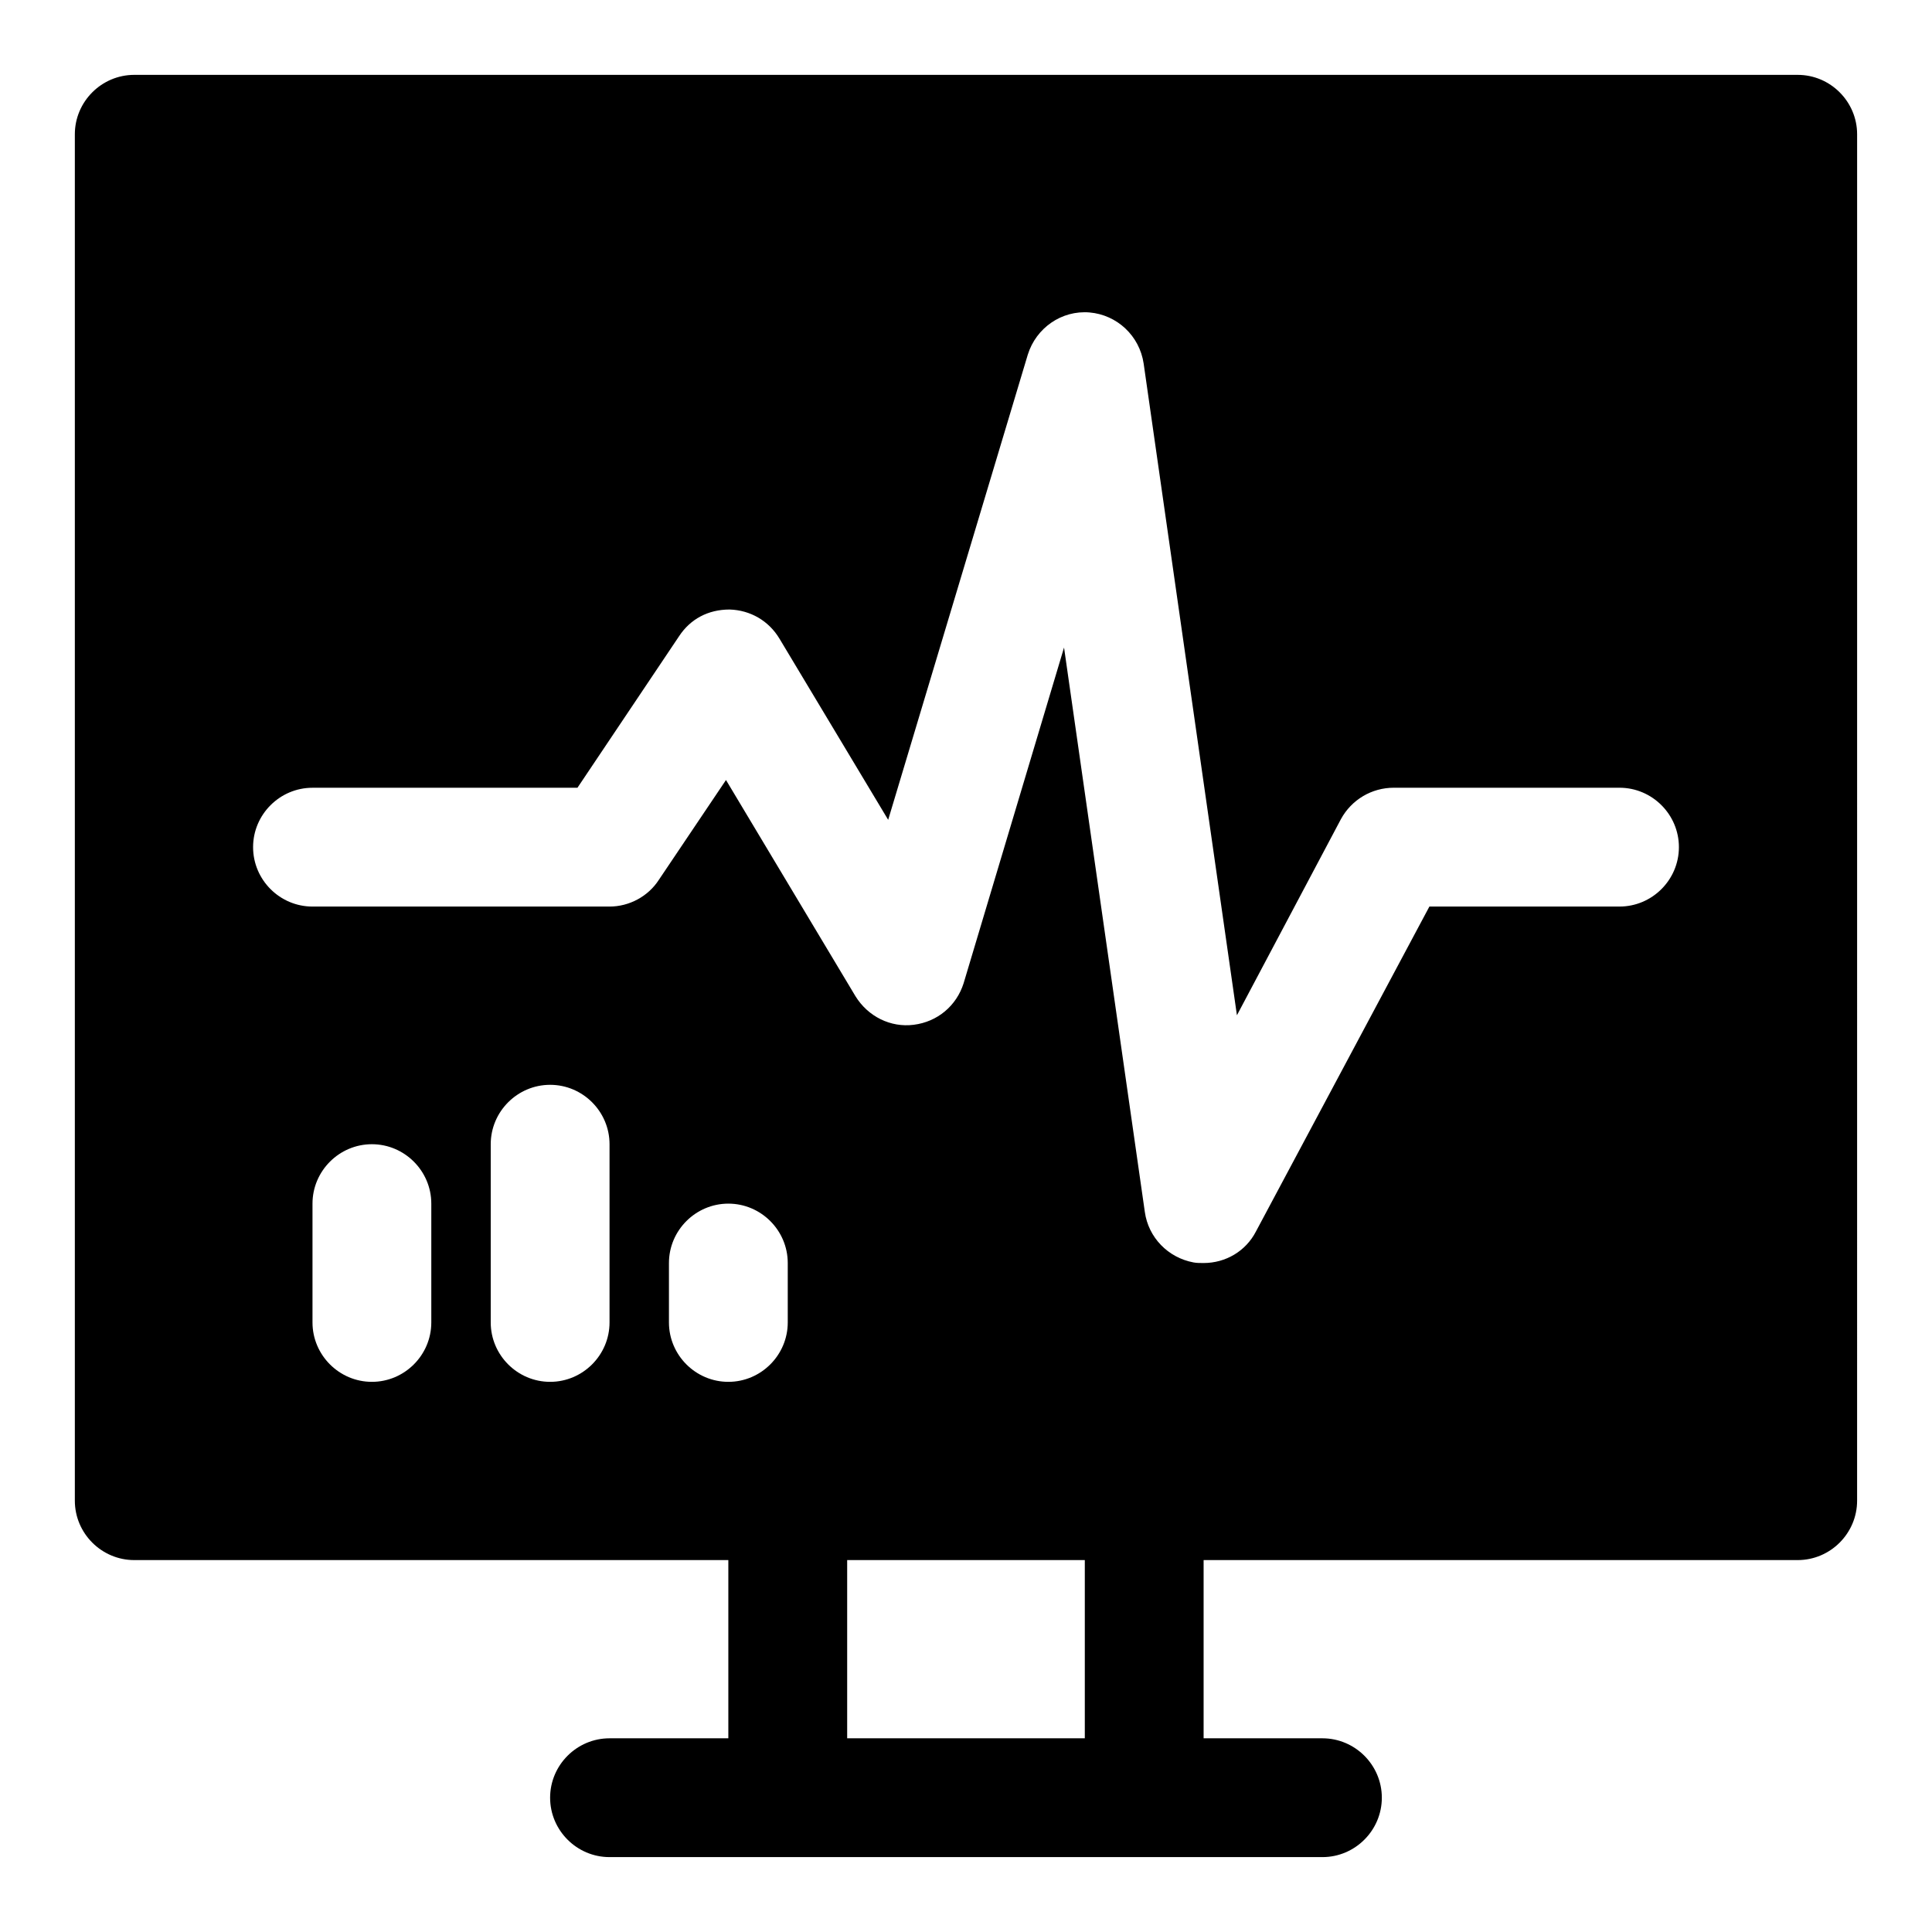 <?xml version="1.0" encoding="UTF-8"?>
<!-- Uploaded to: ICON Repo, www.iconrepo.com, Generator: ICON Repo Mixer Tools -->
<svg fill="#000000" width="800px" height="800px" version="1.1" viewBox="144 144 512 512" xmlns="http://www.w3.org/2000/svg">
 <path d="m620.41 163.84h-440.83c-8.66 0-15.746 7.086-15.746 15.746v362.11c0 8.66 7.086 15.742 15.742 15.742h157.44v47.23h-31.488c-8.66 0-15.742 7.086-15.742 15.742 0 8.66 7.086 15.742 15.742 15.742h188.93c8.66 0 15.742-7.086 15.742-15.742 0-8.66-7.086-15.742-15.742-15.742h-31.488v-47.23h157.44c8.66 0 15.742-7.086 15.742-15.742l0.004-362.11c0-8.66-7.086-15.746-15.746-15.746zm-362.11 330.62c0 8.66-7.086 15.742-15.742 15.742-8.66 0-15.742-7.086-15.742-15.742v-31.488c0-8.66 7.086-15.742 15.742-15.742 8.66 0 15.742 7.086 15.742 15.742zm47.234 0c0 8.66-7.086 15.742-15.742 15.742-8.66 0-15.742-7.086-15.742-15.742v-47.23c0-8.66 7.086-15.742 15.742-15.742 8.66 0 15.742 7.086 15.742 15.742zm47.23 0c0 8.66-7.086 15.742-15.742 15.742-8.66 0-15.742-7.086-15.742-15.742v-15.742c0-8.66 7.086-15.742 15.742-15.742 8.66 0 15.742 7.086 15.742 15.742zm78.723 110.21h-62.977v-47.23h62.977zm141.7-220.42h-50.383l-45.973 86.121c-2.676 5.195-8.027 8.344-13.852 8.344-0.945 0-1.891 0-2.676-0.156-6.769-1.258-11.965-6.613-12.91-13.383l-21.41-149.57-26.609 88.953c-1.891 5.984-6.926 10.234-13.227 11.02-6.141 0.789-12.121-2.203-15.43-7.559l-34.32-57.309-17.789 26.449c-2.836 4.414-7.875 7.09-13.07 7.09h-78.723c-8.66 0-15.742-7.086-15.742-15.742 0-8.66 7.086-15.742 15.742-15.742h70.219l26.922-40.148c2.992-4.566 7.715-7.086 13.383-7.086 5.512 0.156 10.391 2.992 13.227 7.715l28.812 48.02 37-123.28c2.203-7.086 8.973-11.809 16.375-11.18 7.242 0.629 13.227 6.141 14.328 13.539l24.719 172.71 27.551-51.957c2.828-5.191 8.184-8.34 14.008-8.34h59.828c8.66 0 15.742 7.086 15.742 15.742 0 8.66-7.082 15.746-15.742 15.746z"/>
</svg>